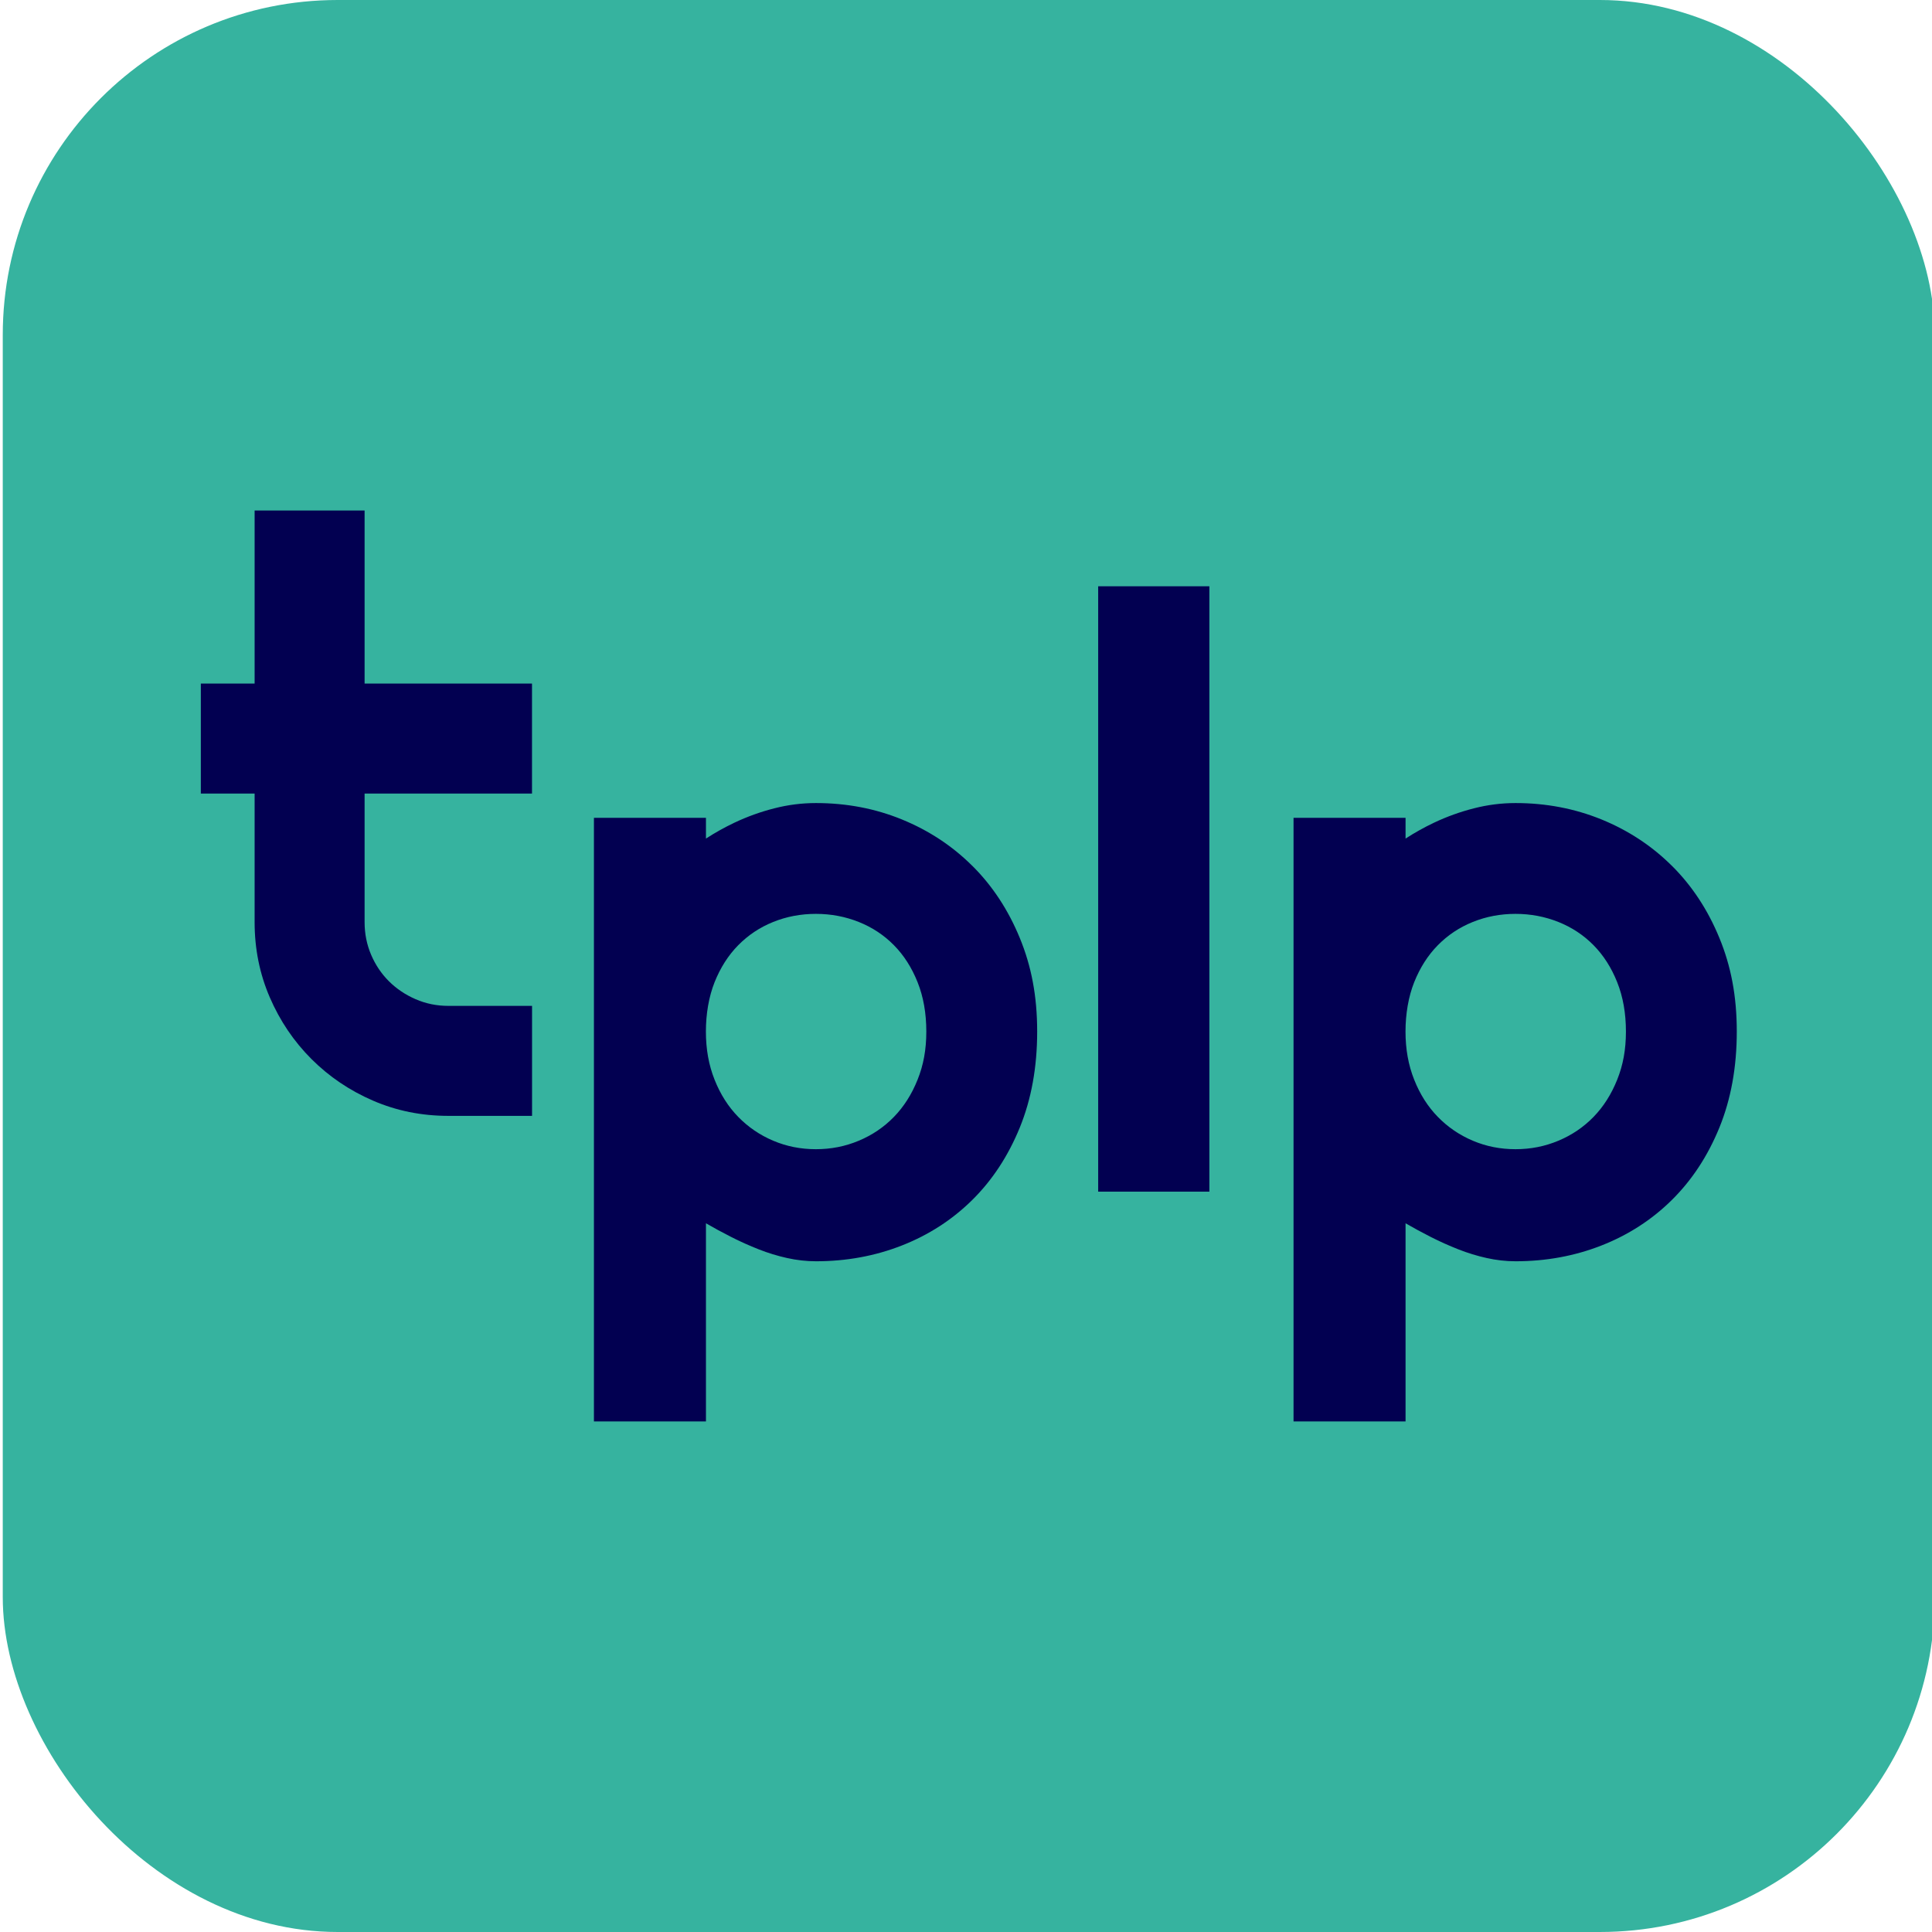 <?xml version="1.0" encoding="UTF-8"?> <svg xmlns="http://www.w3.org/2000/svg" id="CHARTE_COLLAB" data-name="CHARTE COLLAB" viewBox="0 0 398.74 398.74"><defs><style> .cls-1 { fill: #36b39f; } .cls-1, .cls-2 { stroke-width: 0px; } .cls-2 { fill: #020051; } </style></defs><rect class="cls-1" x=".57" width="398.74" height="398.74" rx="69.12" ry="69.12"></rect><g><path class="cls-2" d="M75.25,105.36h-22.7v35.72h-11.1v22.7h11.1v26.54c0,5.51,1.04,10.68,3.13,15.52,2.09,4.84,4.95,9.08,8.6,12.73,3.64,3.64,7.89,6.51,12.73,8.6s10.02,3.13,15.52,3.13h17.28v-22.7h-17.28c-2.39,0-4.65-.46-6.76-1.38-2.12-.92-3.95-2.16-5.51-3.71-1.56-1.56-2.78-3.38-3.67-5.47-.89-2.09-1.34-4.33-1.34-6.72v-26.54h34.55v-22.7h-34.55v-35.72Z"></path><path class="cls-2" d="M200.65,178.68c-4.14-4.12-8.99-7.3-14.52-9.56s-11.45-3.38-17.73-3.38c-2.89,0-5.76.36-8.6,1.09-2.84.72-5.58,1.71-8.22,2.96-2.02.96-3.98,2.05-5.88,3.28v-4.28h-23.12v124.58h23.12v-40.9c1.67.97,3.41,1.91,5.22,2.83,1.86.95,3.76,1.79,5.68,2.55s3.87,1.35,5.84,1.79c1.97.44,3.97.67,5.97.67,6.29,0,12.2-1.09,17.73-3.26s10.38-5.3,14.52-9.39,7.41-9.07,9.81-14.94c2.39-5.87,3.59-12.48,3.59-19.82s-1.2-13.51-3.59-19.32c-2.39-5.81-5.66-10.78-9.81-14.9ZM189.38,222.83c-1.2,3-2.82,5.56-4.88,7.68-2.06,2.12-4.48,3.76-7.26,4.92-2.78,1.17-5.73,1.75-8.85,1.75s-6.05-.58-8.81-1.75-5.16-2.81-7.22-4.92c-2.06-2.11-3.69-4.67-4.88-7.68-1.2-3-1.79-6.31-1.79-9.93s.6-7.18,1.79-10.18c1.2-3,2.82-5.55,4.88-7.64,2.06-2.09,4.46-3.69,7.22-4.8,2.75-1.11,5.69-1.67,8.81-1.67s6.06.56,8.85,1.67c2.78,1.11,5.2,2.71,7.26,4.8,2.06,2.09,3.68,4.63,4.88,7.64,1.2,3,1.8,6.4,1.8,10.18s-.6,6.93-1.8,9.93Z"></path><rect class="cls-2" x="226.65" y="121" width="22.95" height="124.94"></rect><path class="cls-2" d="M345.04,178.68c-4.14-4.12-8.99-7.3-14.52-9.56-5.54-2.25-11.45-3.38-17.73-3.38-2.89,0-5.76.36-8.6,1.09-2.84.72-5.58,1.71-8.22,2.96-2.02.96-3.98,2.05-5.88,3.28v-4.28h-23.12v124.58h23.12v-40.9c1.67.97,3.41,1.91,5.22,2.83,1.86.95,3.76,1.79,5.68,2.55s3.87,1.35,5.84,1.79c1.97.44,3.97.67,5.97.67,6.29,0,12.2-1.09,17.73-3.26s10.38-5.3,14.52-9.39,7.41-9.07,9.81-14.94c2.39-5.87,3.59-12.48,3.59-19.82s-1.2-13.51-3.59-19.32c-2.39-5.81-5.66-10.78-9.81-14.9ZM333.77,222.83c-1.2,3-2.82,5.56-4.88,7.68-2.06,2.12-4.48,3.76-7.26,4.92-2.78,1.17-5.73,1.75-8.85,1.75s-6.05-.58-8.81-1.75-5.16-2.81-7.22-4.92c-2.06-2.11-3.69-4.67-4.88-7.68-1.2-3-1.79-6.31-1.79-9.93s.6-7.18,1.79-10.18c1.2-3,2.82-5.55,4.88-7.64,2.06-2.09,4.46-3.69,7.22-4.8,2.75-1.11,5.69-1.67,8.81-1.67s6.06.56,8.85,1.67c2.78,1.11,5.2,2.71,7.26,4.8,2.06,2.09,3.68,4.63,4.88,7.64s1.8,6.4,1.8,10.18-.6,6.93-1.8,9.93Z"></path></g></svg> 